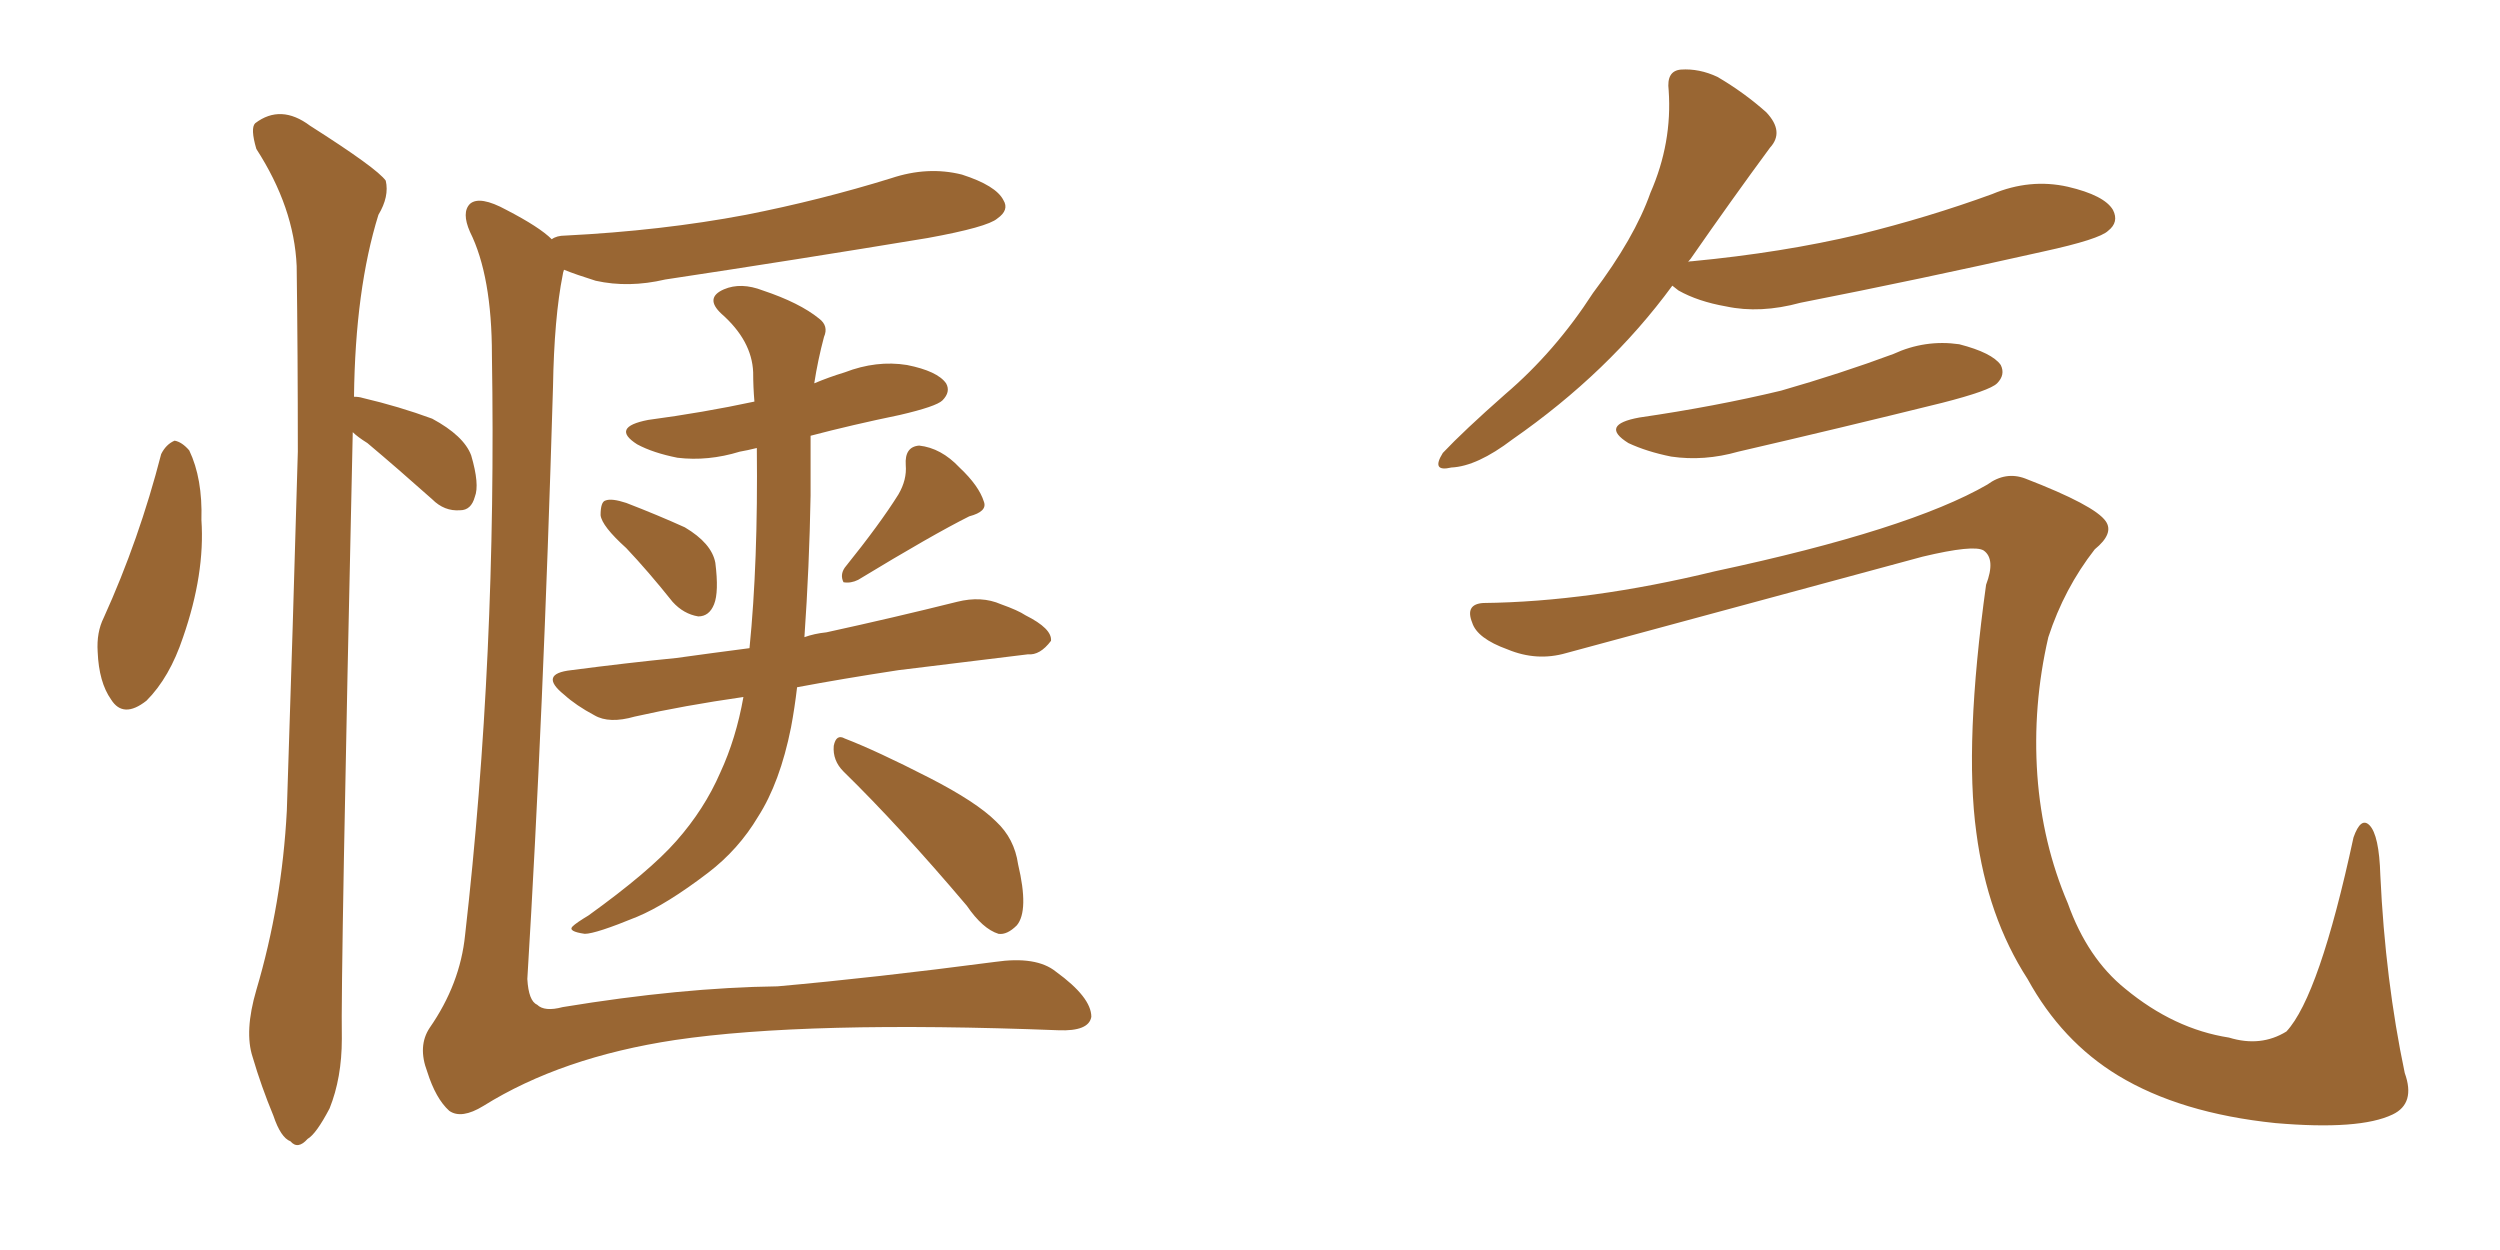<svg xmlns="http://www.w3.org/2000/svg" xmlns:xlink="http://www.w3.org/1999/xlink" width="300" height="150"><path fill="#996633" padding="10" d="M19.34 54.49L19.34 54.49Q19.92 53.32 20.95 52.88L20.95 52.88Q21.83 53.03 22.71 54.05L22.71 54.05Q24.32 57.42 24.17 62.40L24.17 62.40Q24.61 68.85 21.97 76.46L21.97 76.46Q20.36 81.30 17.58 84.08L17.58 84.08Q14.79 86.28 13.33 83.94L13.33 83.94Q11.87 81.88 11.72 78.22L11.72 78.22Q11.57 75.88 12.45 74.12L12.45 74.12Q16.70 64.75 19.34 54.49ZM42.33 51.86L42.33 51.86Q40.87 117.48 41.02 124.66L41.02 124.66Q41.02 129.35 39.55 133.01L39.55 133.01Q37.94 136.08 36.91 136.67L36.91 136.67Q35.74 137.99 34.86 136.96L34.86 136.96Q33.69 136.52 32.81 133.89L32.81 133.89Q31.35 130.37 30.32 126.86L30.32 126.86Q29.30 123.78 30.76 118.80L30.76 118.80Q33.84 108.40 34.42 97.27L34.42 97.27Q35.16 74.85 35.74 54.20L35.74 54.20Q35.74 42.48 35.60 31.93L35.60 31.93Q35.30 24.90 30.76 17.87L30.76 17.87Q30.03 15.38 30.62 14.79L30.62 14.79Q33.69 12.45 37.21 15.09L37.21 15.09Q45.26 20.21 46.29 21.68L46.29 21.68Q46.73 23.58 45.41 25.78L45.41 25.78Q42.63 34.72 42.48 47.61L42.48 47.61Q43.07 47.61 43.51 47.75L43.51 47.75Q47.90 48.78 51.86 50.24L51.86 50.24Q55.66 52.29 56.54 54.64L56.54 54.64Q57.57 58.15 56.98 59.62L56.98 59.62Q56.54 61.23 55.22 61.23L55.22 61.23Q53.32 61.38 51.86 59.91L51.86 59.91Q47.75 56.25 44.09 53.17L44.09 53.17Q42.92 52.44 42.33 51.86ZM66.21 28.71L66.21 28.71Q66.80 28.27 67.82 28.27L67.82 28.27Q79.39 27.69 89.50 25.78L89.50 25.78Q98.44 24.02 106.93 21.39L106.93 21.39Q111.33 19.92 115.43 20.95L115.43 20.95Q119.53 22.27 120.41 24.02L120.41 24.02Q121.14 25.20 119.68 26.22L119.68 26.22Q118.51 27.25 111.33 28.56L111.33 28.56Q95.36 31.20 79.83 33.54L79.83 33.54Q75.44 34.57 71.48 33.69L71.48 33.69Q69.14 32.96 67.68 32.37L67.68 32.37Q67.53 32.81 67.53 32.96L67.53 32.96Q66.50 38.09 66.36 46.44L66.36 46.44Q65.19 86.13 63.28 117.48L63.28 117.48Q63.43 120.12 64.45 120.56L64.45 120.56Q65.33 121.44 67.53 120.85L67.53 120.85Q81.74 118.51 93.31 118.36L93.31 118.36Q104.88 117.33 119.38 115.43L119.38 115.43Q124.37 114.70 126.71 116.60L126.71 116.60Q130.96 119.68 130.96 122.02L130.96 122.02Q130.66 123.78 127.00 123.63L127.00 123.63Q96.83 122.46 81.01 124.80L81.01 124.80Q67.38 126.86 58.01 132.71L58.01 132.71Q55.37 134.33 53.91 133.30L53.91 133.30Q52.29 131.84 51.27 128.61L51.27 128.61Q50.10 125.54 51.56 123.34L51.56 123.34Q55.22 118.07 55.81 112.21L55.81 112.21Q59.62 78.81 59.03 42.63L59.03 42.63Q59.03 33.11 56.40 27.83L56.40 27.83Q55.37 25.49 56.40 24.46L56.40 24.46Q57.57 23.44 60.79 25.20L60.79 25.20Q64.75 27.25 66.21 28.71ZM75.15 65.77L75.15 65.77Q72.22 63.13 72.07 61.82L72.07 61.82Q72.07 60.21 72.66 60.06L72.66 60.06Q73.39 59.77 75.15 60.35L75.15 60.35Q78.96 61.82 82.18 63.28L82.18 63.28Q85.40 65.19 85.84 67.53L85.84 67.53Q86.28 71.04 85.69 72.51L85.69 72.51Q85.11 73.97 83.79 73.97L83.79 73.97Q82.03 73.68 80.71 72.22L80.71 72.22Q77.78 68.55 75.15 65.77ZM107.81 59.33L107.81 59.33Q108.84 57.57 108.69 55.81L108.69 55.81Q108.54 53.61 110.30 53.47L110.30 53.47Q112.94 53.76 115.14 56.10L115.14 56.10Q117.48 58.30 118.07 60.21L118.07 60.21Q118.51 61.38 116.31 61.96L116.31 61.96Q111.91 64.16 102.98 69.58L102.98 69.58Q102.10 70.02 101.22 69.87L101.22 69.87Q100.78 68.99 101.37 68.12L101.37 68.12Q105.62 62.84 107.81 59.33ZM89.21 83.64L89.21 83.64Q82.03 84.67 76.17 85.99L76.17 85.99Q73.10 86.87 71.34 85.84L71.34 85.84Q69.14 84.67 67.68 83.35L67.68 83.35Q64.60 80.86 68.55 80.42L68.55 80.42Q75.29 79.54 81.15 78.96L81.15 78.96Q85.40 78.37 89.94 77.78L89.94 77.78Q90.97 67.53 90.82 53.76L90.82 53.76Q89.65 54.05 88.77 54.20L88.77 54.20Q84.96 55.37 81.30 54.93L81.30 54.93Q78.37 54.35 76.46 53.32L76.46 53.32Q73.24 51.27 77.78 50.39L77.78 50.39Q84.38 49.51 90.53 48.19L90.53 48.19Q90.38 46.44 90.38 44.68L90.38 44.68Q90.23 40.87 86.57 37.65L86.57 37.65Q84.52 35.74 86.87 34.72L86.87 34.72Q88.92 33.84 91.55 34.86L91.55 34.86Q95.95 36.33 98.29 38.23L98.29 38.23Q99.46 39.11 98.88 40.43L98.88 40.43Q98.14 43.21 97.71 46.00L97.71 46.00Q99.46 45.26 101.37 44.68L101.37 44.68Q105.18 43.21 108.84 43.80L108.84 43.80Q112.50 44.53 113.53 46.00L113.53 46.00Q114.11 47.02 113.09 48.05L113.09 48.05Q112.35 48.78 107.96 49.80L107.96 49.80Q102.25 50.98 97.27 52.29L97.27 52.29Q97.27 55.52 97.27 59.47L97.27 59.47Q97.12 67.97 96.53 76.46L96.53 76.46Q97.71 76.03 99.17 75.88L99.17 75.88Q107.23 74.12 114.84 72.22L114.84 72.22Q117.77 71.48 120.12 72.51L120.12 72.51Q122.17 73.24 123.05 73.83L123.05 73.83Q126.27 75.44 126.12 76.90L126.12 76.90Q124.80 78.66 123.34 78.52L123.34 78.52Q116.31 79.39 107.81 80.42L107.81 80.42Q101.07 81.45 95.65 82.47L95.65 82.47Q95.36 84.96 94.92 87.30L94.92 87.30Q93.60 93.90 90.97 98.00L90.97 98.00Q88.62 101.95 84.96 104.74L84.96 104.74Q79.98 108.54 76.46 110.01L76.46 110.01Q71.48 112.06 70.17 112.06L70.17 112.06Q68.12 111.77 68.70 111.18L68.70 111.18Q69.14 110.74 70.61 109.86L70.61 109.86Q77.93 104.59 81.15 100.93L81.15 100.93Q84.52 97.12 86.43 92.72L86.43 92.72Q88.33 88.62 89.21 83.64ZM101.22 92.58L101.22 92.58L101.22 92.58Q99.90 91.26 100.05 89.50L100.05 89.50Q100.34 88.04 101.37 88.62L101.37 88.62Q105.18 90.09 111.47 93.31L111.47 93.31Q117.19 96.24 119.53 98.58L119.53 98.58Q121.73 100.63 122.17 103.71L122.17 103.71Q123.49 109.28 122.02 111.04L122.02 111.04Q120.85 112.21 119.82 112.06L119.82 112.06Q117.92 111.47 116.02 108.69L116.02 108.69Q107.96 99.17 101.22 92.58ZM200.68 34.28L200.68 34.28Q193.07 44.68 181.49 52.73L181.49 52.73Q177.25 55.96 174.17 56.10L174.17 56.10Q171.68 56.69 173.14 54.35L173.14 54.35Q175.63 51.71 180.62 47.31L180.62 47.31Q186.62 42.19 191.16 35.16L191.16 35.16Q196.14 28.56 198.05 23.14L198.05 23.14Q200.68 17.14 200.24 10.84L200.24 10.84Q199.95 8.50 201.71 8.35L201.71 8.35Q203.91 8.20 206.10 9.23L206.10 9.23Q209.33 11.13 211.96 13.48L211.96 13.48Q214.16 15.82 212.40 17.72L212.40 17.72Q207.86 23.88 202.88 31.05L202.88 31.05Q202.59 31.35 202.59 31.49L202.59 31.49Q202.59 31.35 203.03 31.35L203.03 31.35Q213.87 30.32 223.10 28.13L223.10 28.13Q231.45 26.07 239.06 23.29L239.06 23.29Q243.60 21.39 248.14 22.41L248.14 22.41Q252.54 23.44 253.56 25.20L253.56 25.20Q254.30 26.66 252.98 27.69L252.98 27.69Q251.95 28.71 245.21 30.18L245.21 30.18Q230.27 33.54 216.06 36.33L216.06 36.33Q211.23 37.65 207.13 36.77L207.13 36.77Q203.76 36.18 201.42 34.86L201.42 34.86Q200.83 34.42 200.68 34.28ZM196.73 50.10L196.73 50.10Q205.81 48.78 213.72 46.88L213.72 46.88Q220.90 44.82 227.20 42.48L227.20 42.48Q231.01 40.72 235.11 41.31L235.11 41.31Q239.06 42.33 240.09 43.80L240.09 43.80Q240.67 44.97 239.65 46.00L239.65 46.00Q238.77 46.88 233.06 48.34L233.06 48.34Q220.61 51.42 208.59 54.20L208.59 54.20Q204.49 55.37 200.54 54.79L200.54 54.79Q197.61 54.20 195.41 53.17L195.41 53.17Q191.89 50.98 196.73 50.10ZM177.98 72.36L177.98 72.36L177.98 72.36Q190.72 72.22 205.81 68.55L205.81 68.55Q229.10 63.57 238.48 58.15L238.48 58.15Q240.67 56.54 243.02 57.42L243.02 57.42Q251.37 60.64 252.69 62.55L252.69 62.55Q253.71 64.01 251.37 65.92L251.37 65.92Q247.71 70.61 245.80 76.46L245.80 76.46Q243.90 84.67 244.48 93.02L244.48 93.02Q245.07 101.22 248.14 108.40L248.14 108.40Q250.49 114.99 255.03 118.65L255.03 118.65Q260.89 123.49 267.48 124.51L267.48 124.51Q271.29 125.68 274.37 123.78L274.37 123.78Q278.32 119.53 282.42 100.49L282.42 100.49Q283.30 98.00 284.33 99.02L284.33 99.02Q285.50 100.20 285.64 105.03L285.64 105.03Q286.23 117.63 288.57 128.76L288.57 128.76Q289.89 132.42 287.11 133.74L287.11 133.74Q283.15 135.64 273.05 134.77L273.05 134.77Q261.62 133.59 254.15 129.05L254.15 129.05Q247.41 124.95 243.31 117.48L243.31 117.48Q238.48 110.01 237.16 99.90L237.16 99.90Q235.69 89.21 238.33 70.17L238.33 70.17Q239.50 67.09 238.04 66.06L238.04 66.06Q236.87 65.33 230.71 66.80L230.71 66.80Q209.62 72.51 187.94 78.37L187.94 78.37Q184.42 79.39 180.91 77.93L180.91 77.93Q177.25 76.61 176.66 74.71L176.66 74.71Q175.78 72.51 177.98 72.36Z"/></svg>